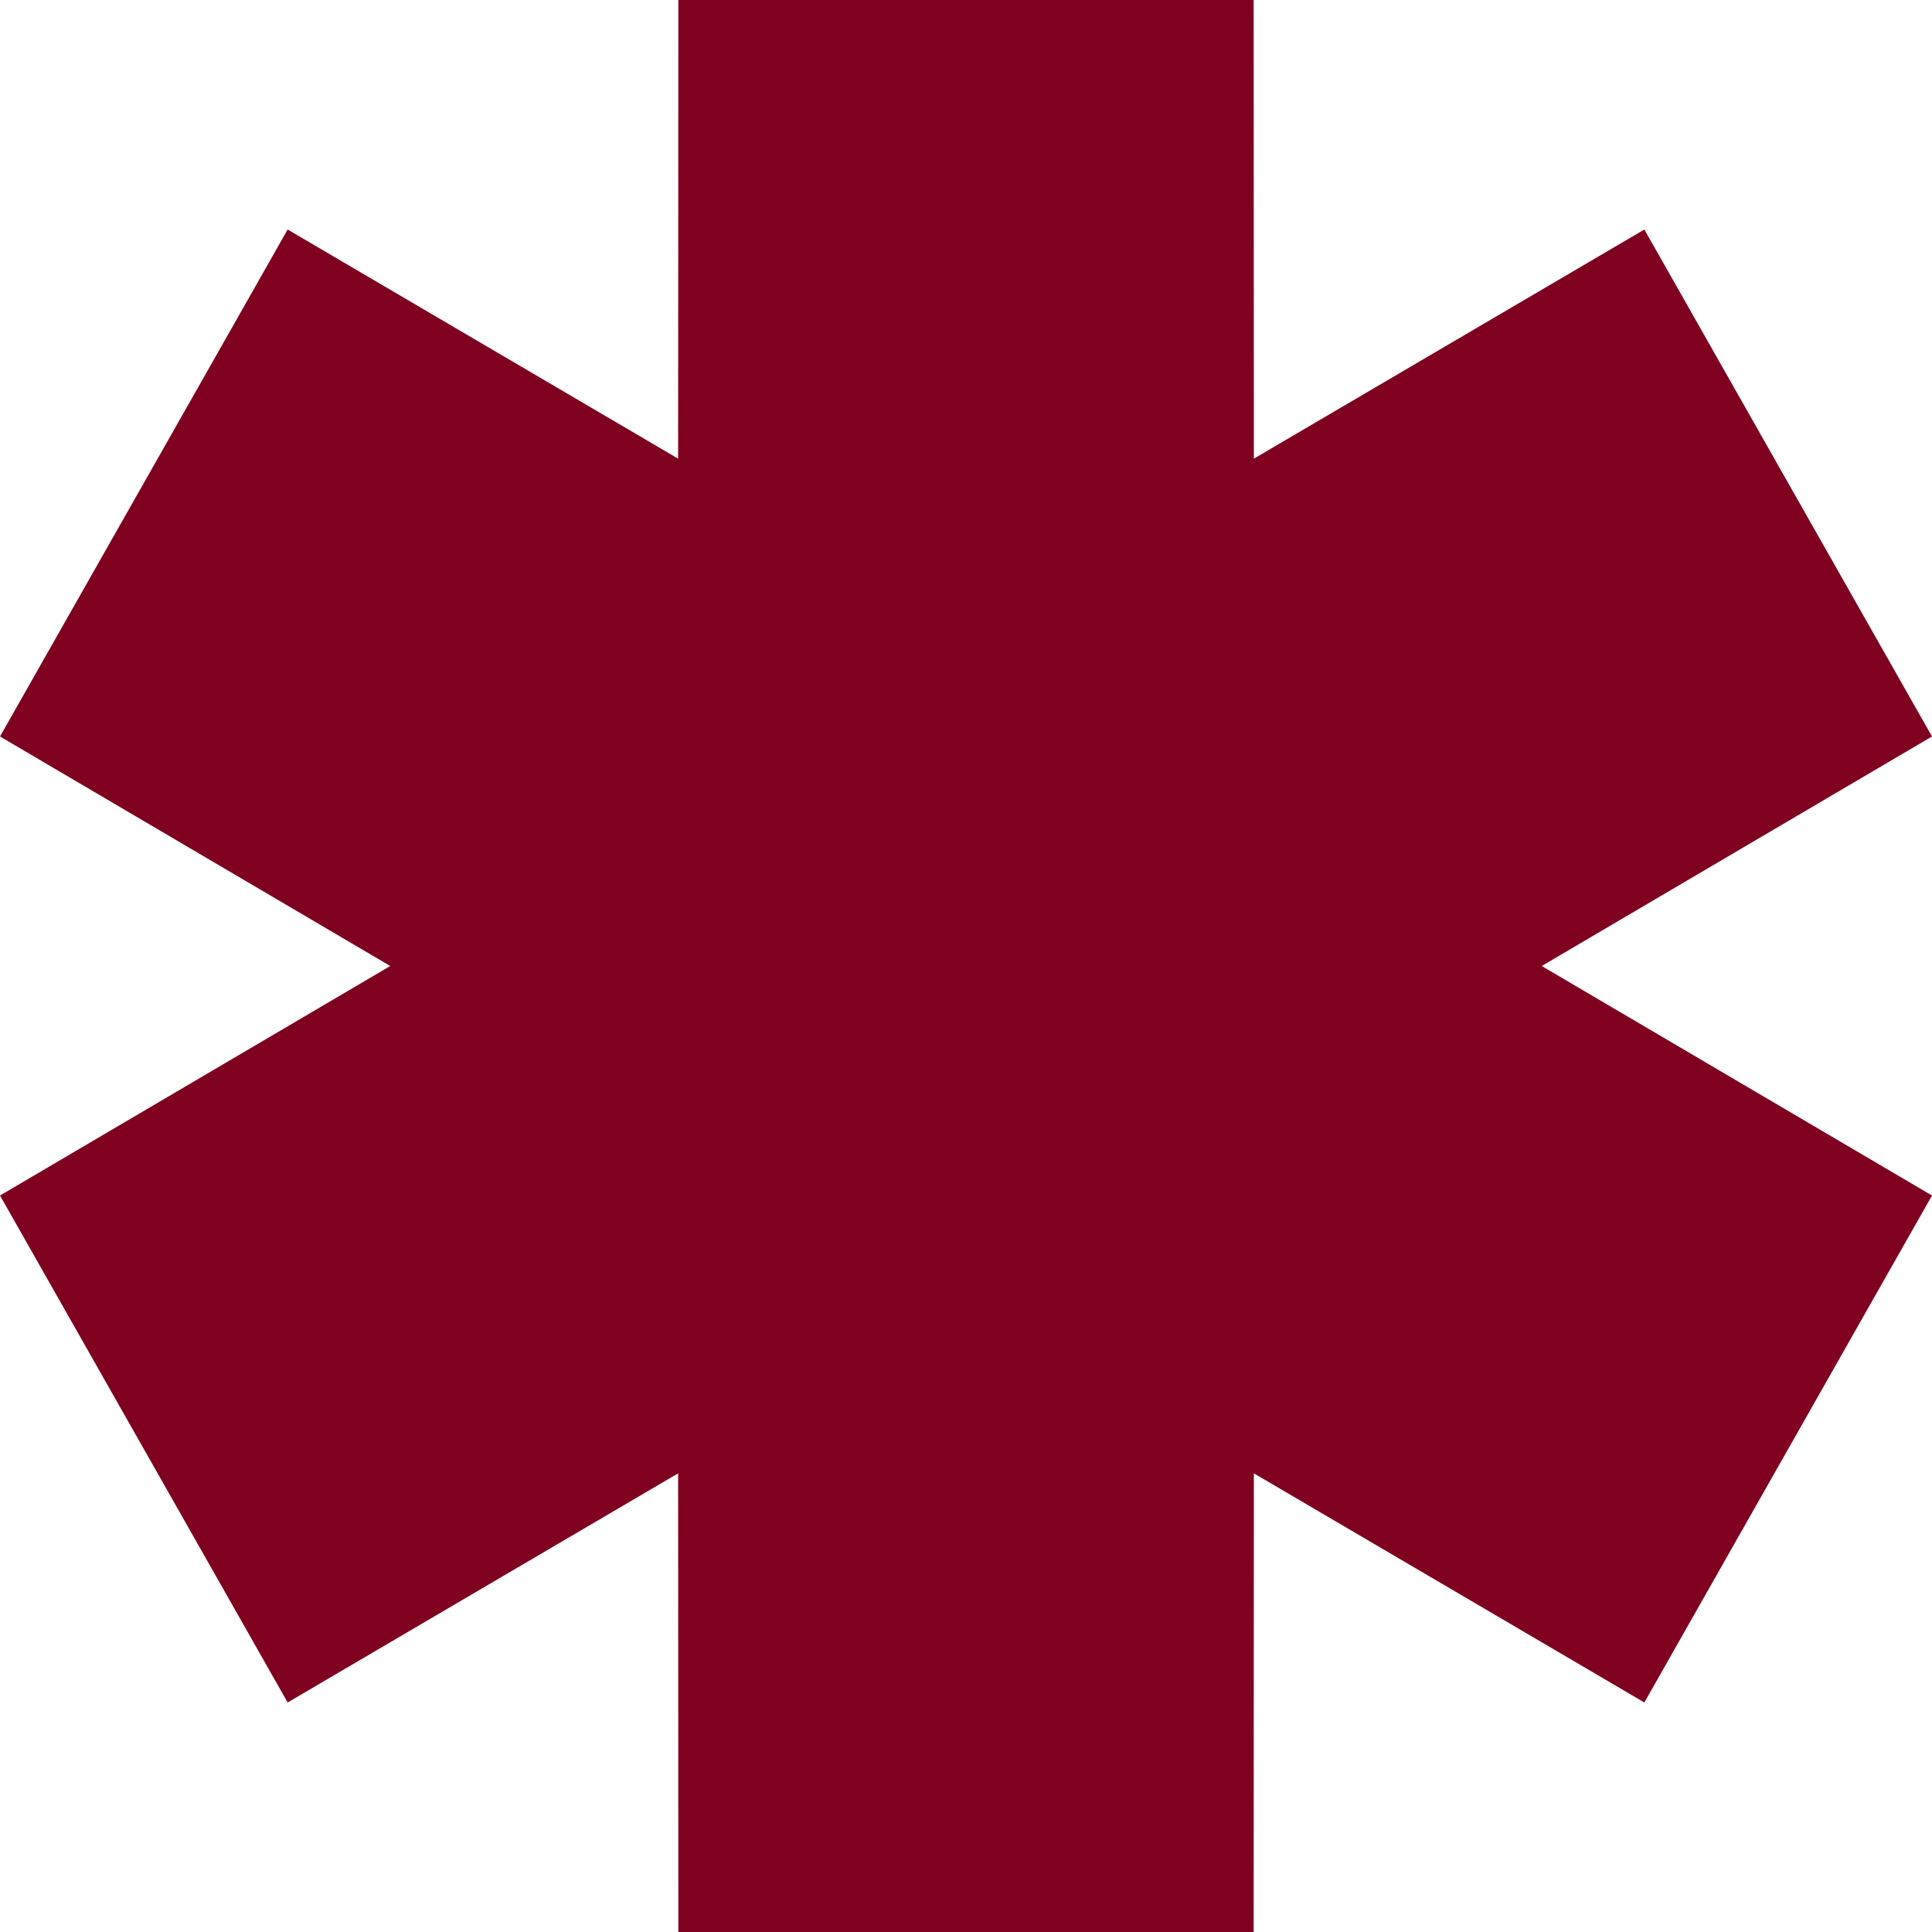 <?xml version="1.0" encoding="UTF-8"?> <svg xmlns="http://www.w3.org/2000/svg" viewBox="0 0 35.00 35.00" data-guides="{&quot;vertical&quot;:[],&quot;horizontal&quot;:[]}"><defs></defs><path fill="#800020" stroke="none" fill-opacity="1" stroke-width="1.333" stroke-opacity="1" alignment-baseline="baseline" baseline-shift="baseline" clip-rule="evenodd" fill-rule="evenodd" id="tSvg6a68ce779b" title="Path 1" d="M7.07 17.5C4.713 16.114 2.357 14.728 0 13.342C1.737 10.281 3.474 7.219 5.211 4.158C7.569 5.542 9.927 6.926 12.285 8.309C12.286 5.539 12.288 2.77 12.289 0C15.763 0 19.237 0 22.711 0C22.712 2.77 22.714 5.539 22.715 8.309C25.073 6.926 27.431 5.542 29.789 4.158C31.526 7.219 33.263 10.281 35 13.342C32.644 14.728 30.287 16.114 27.93 17.5C30.287 18.886 32.644 20.272 35 21.658C33.263 24.72 31.526 27.781 29.789 30.842C27.431 29.459 25.073 28.075 22.715 26.691C22.714 29.461 22.712 32.23 22.711 35C19.237 35 15.763 35 12.289 35C12.288 32.23 12.286 29.461 12.285 26.691C9.927 28.075 7.569 29.459 5.211 30.842C3.474 27.781 1.737 24.72 0 21.658C2.357 20.272 4.713 18.886 7.07 17.5Z"></path></svg> 